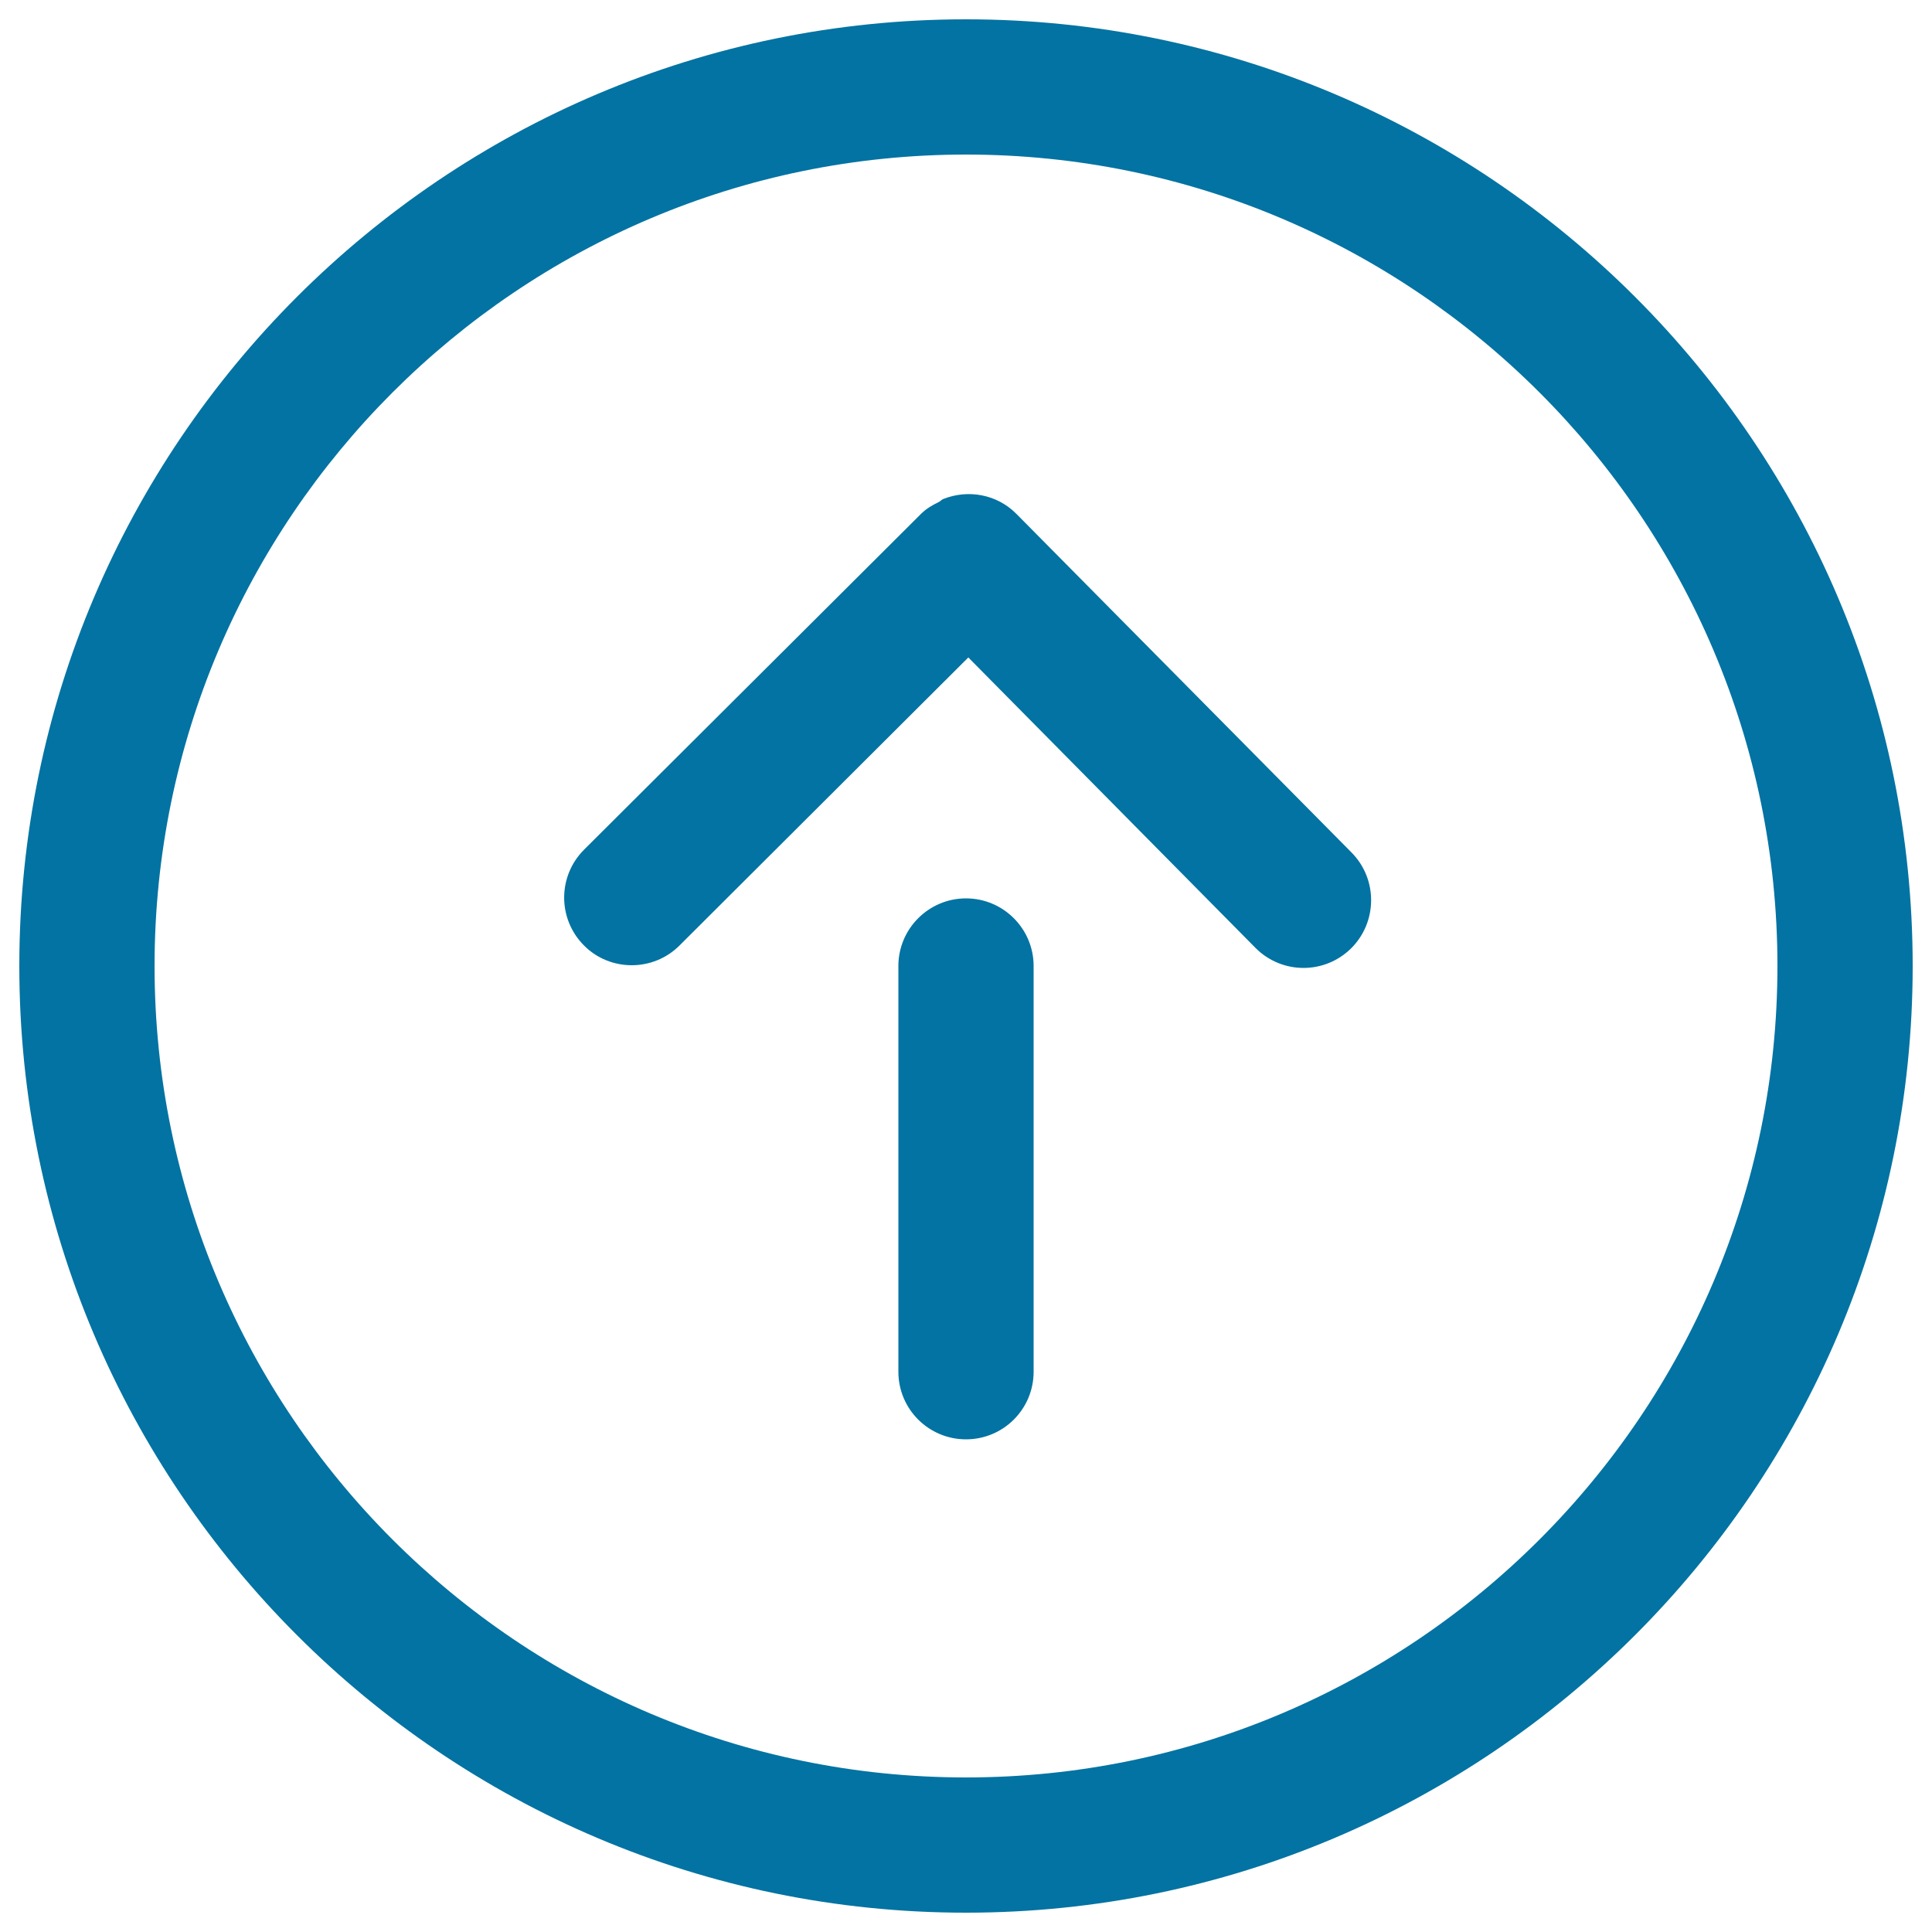 <svg xmlns="http://www.w3.org/2000/svg" viewBox="0 0 1000 1000" style="fill:#0273a2">
<title>Pull Up SVG icon</title>
<path d="M500,990C229.8,990,10,770.2,10,500S229.8,10,500,10s490,219.8,490,490S770.2,990,500,990z M500,80C268.4,80,80,268.4,80,500c0,231.6,188.4,420,420,420c231.6,0,420-188.4,420-420C920,268.4,731.6,80,500,80z"/><path d="M699.6,441.3L526.2,266.1c-10.2-10.4-25.3-12.9-38-7.8c-0.8,0.3-1.4,1.1-2.2,1.5c-3.3,1.6-6.5,3.4-9.2,6.1c0,0,0,0.1-0.1,0.1c0,0-0.1,0-0.1,0.1L302.3,439.8c-13.7,13.7-13.7,35.8-0.1,49.5c6.8,6.9,15.8,10.3,24.8,10.3c8.9,0,17.9-3.4,24.7-10.2l149.5-149.1l148.6,150.3c6.8,6.9,15.9,10.4,24.9,10.4c8.9,0,17.8-3.4,24.6-10.1C713,477.3,713.2,455.1,699.6,441.3z"/><path d="M500,745c-19.3,0-35-15.6-35-35V500c0-19.3,15.7-35,35-35s35,15.7,35,35v210C535,729.4,519.3,745,500,745z"/>
</svg>